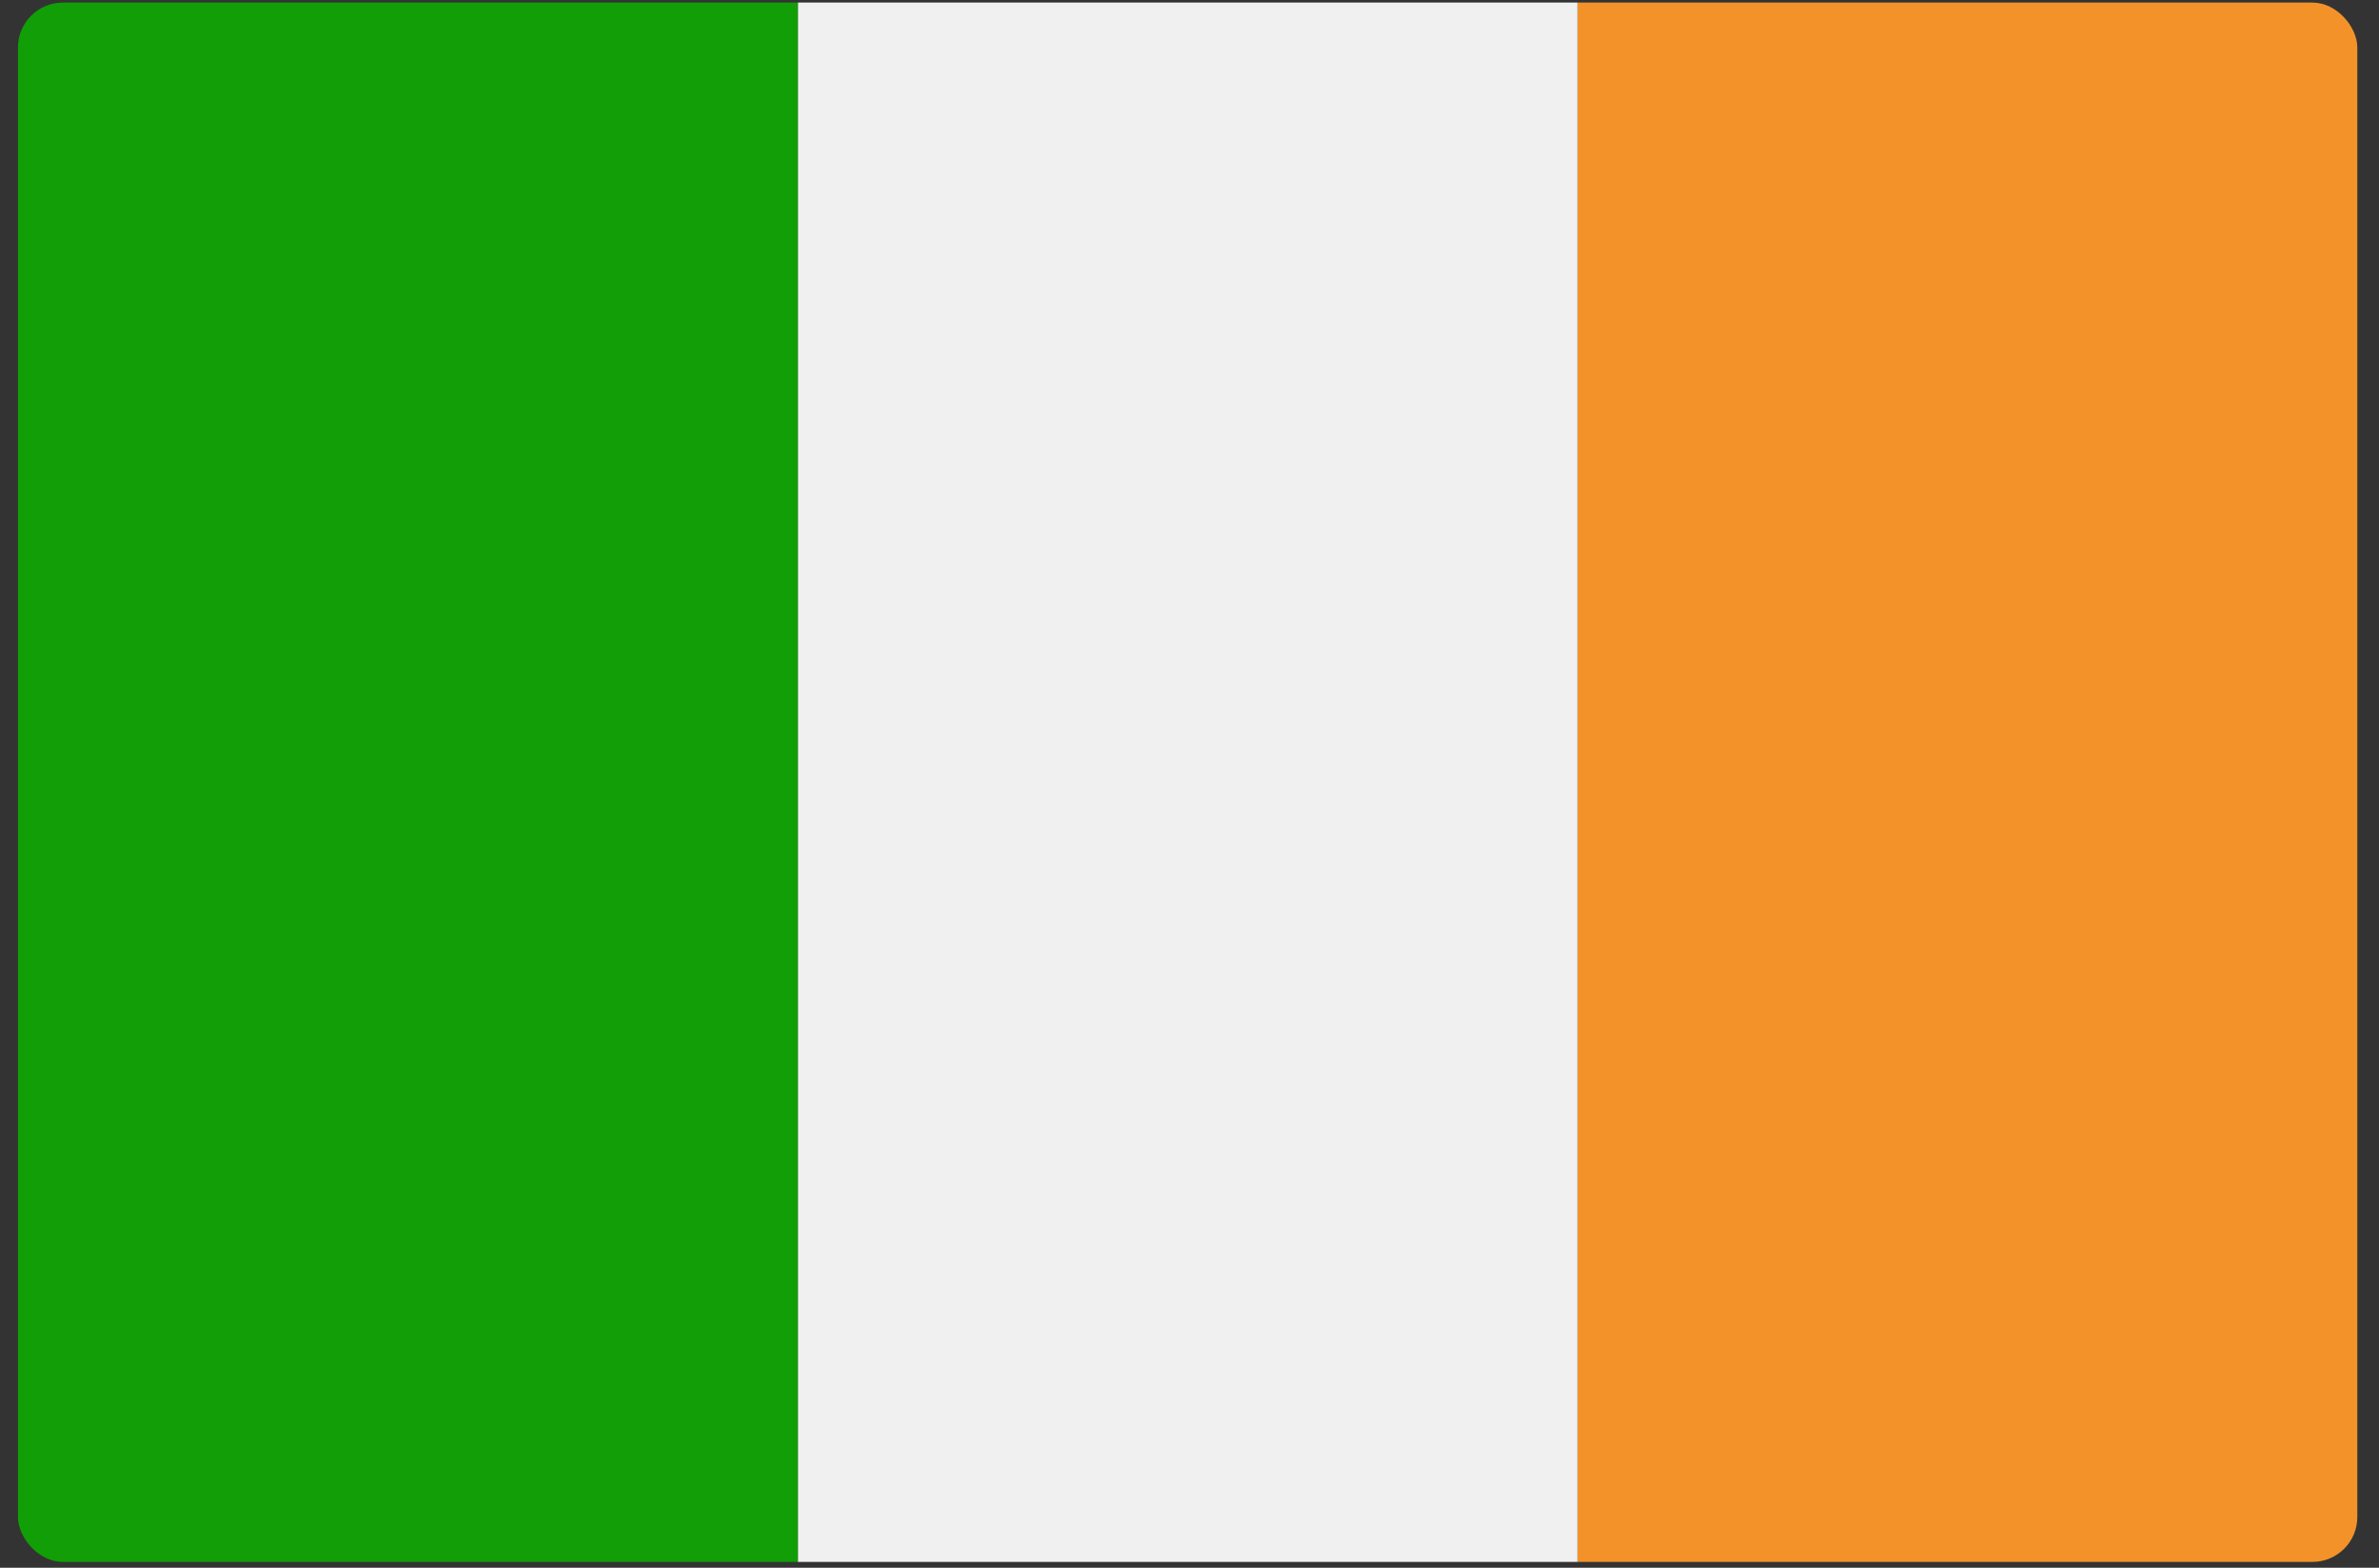 <svg width="88" height="58" viewBox="0 0 88 58" fill="none" xmlns="http://www.w3.org/2000/svg">
<rect x="0" y="0" width="88" height="58" fill="#333333" stroke="none"/>
<g clip-path="url(#clip0_441_9601)">
<path d="M87.198 57.784V0.095H58.355V57.784H87.198Z" fill="#F39229"/>
<path d="M29.51 57.784V0.095H58.354V57.784H29.51Z" fill="#F1F0F0"/>
<path d="M29.51 57.784V0.095H0.665V57.784H29.51Z" fill="#119E07"/>
</g>
<defs>
<clipPath id="clip0_441_9601">
<rect x="0.665" y="0.095" width="86.533" height="57.689" rx="1.66" fill="white"/>
</clipPath>
</defs>
</svg>
